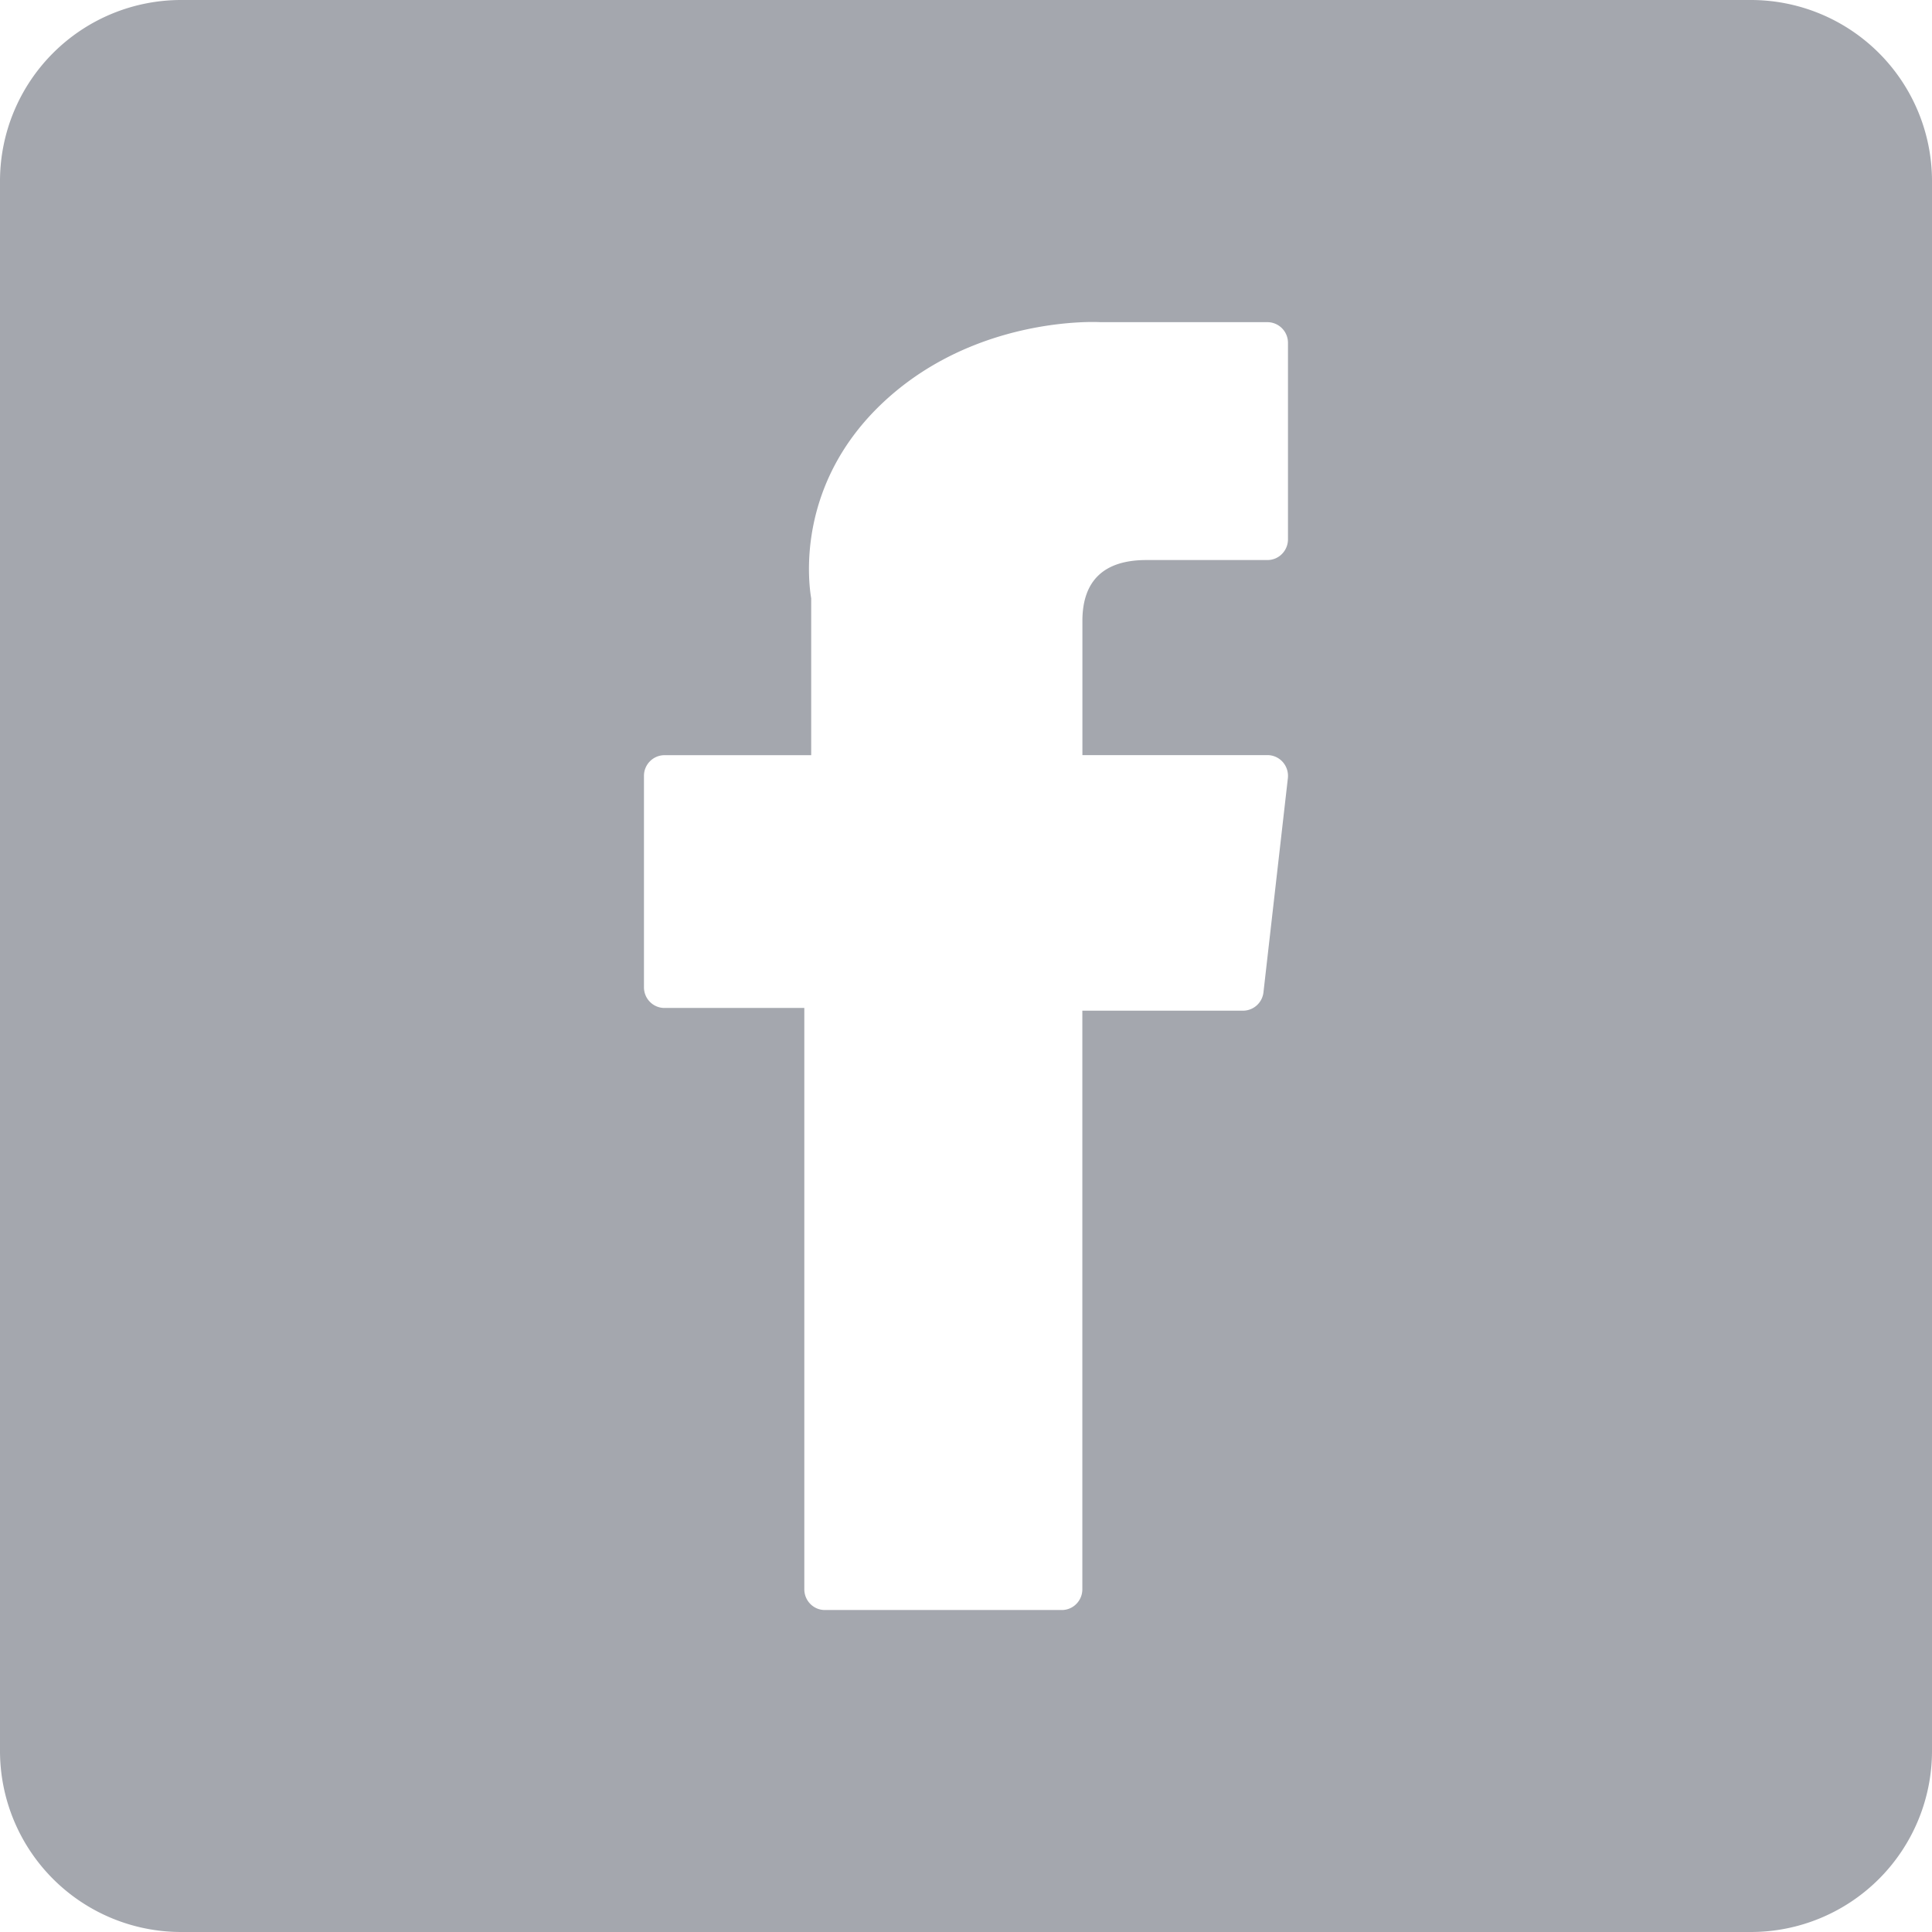 <svg xmlns="http://www.w3.org/2000/svg" width="32" height="32" viewBox="0 0 32 32">
    <path fill="#A4A7AE" fill-rule="nonzero" d="M3 0h26a3 3 0 0 1 3 3v26a3 3 0 0 1-3 3H3a3 3 0 0 1-3-3V3a3 3 0 0 1 3-3zm8.007 16.695h2.315v9.628c0 .19.152.344.34.344h3.925c.188 0 .34-.154.34-.344V16.74h2.662a.342.342 0 0 0 .338-.305l.404-3.544a.346.346 0 0 0-.084-.269.34.34 0 0 0-.254-.115h-3.065v-2.221c0-.67.357-1.01 1.06-1.01h2.005c.188 0 .34-.154.34-.344V5.68a.342.342 0 0 0-.34-.344H18.23a2.68 2.68 0 0 0-.127-.003c-.479 0-2.144.095-3.46 1.318-1.458 1.355-1.255 2.978-1.207 3.26v2.597h-2.43a.342.342 0 0 0-.34.344v3.5c0 .19.152.343.34.343z"/>
</svg>

